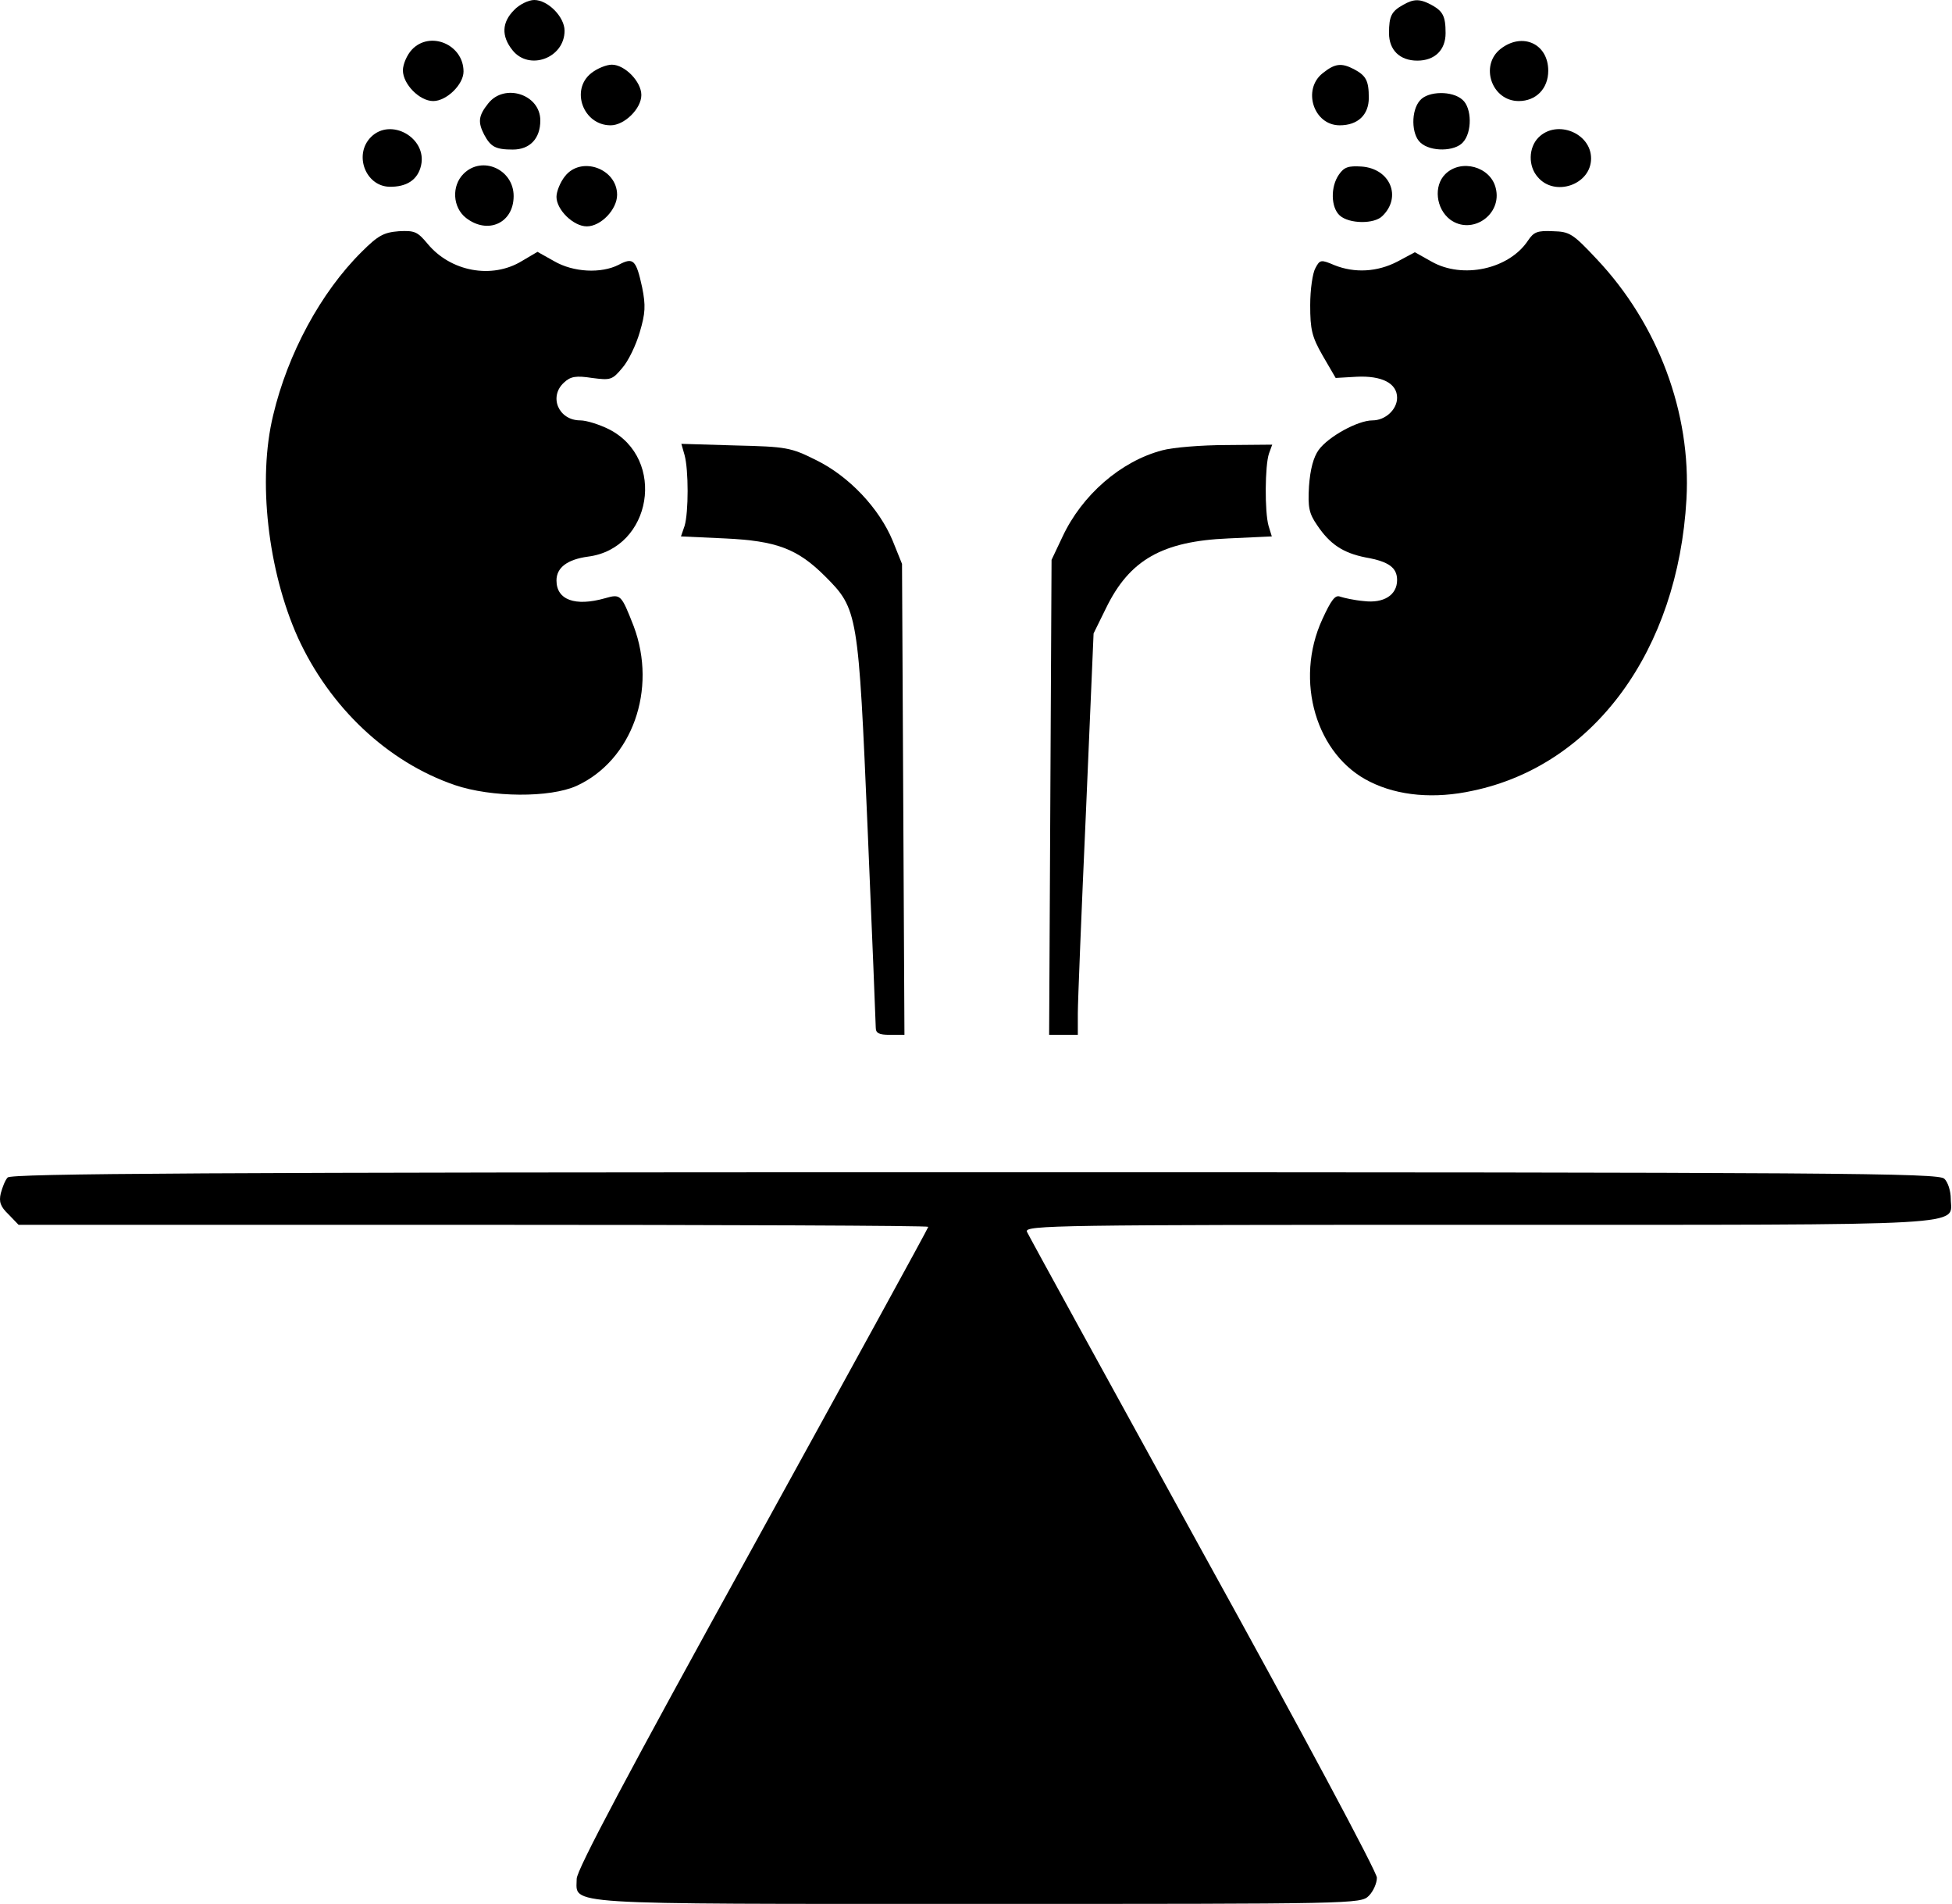 <svg width="483" height="471" viewBox="0 0 483 471" fill="none" xmlns="http://www.w3.org/2000/svg">
<path d="M127.195 2.5C124.195 5.5 123.995 8.9 126.795 12.4C130.895 17.6 139.695 14.4 139.695 7.6C139.695 4.2 135.595 -6.62458e-05 132.195 -6.62458e-05C130.795 -6.62458e-05 128.495 1.1 127.195 2.5Z" fill="black"/>
<path d="M347.195 1.2C344.295 2.8 343.695 4 343.695 8.2C343.695 12.4 346.395 15 350.695 15C354.995 15 357.695 12.4 357.695 8.2C357.695 3.9 356.995 2.7 353.995 1.1C351.295 -0.3 349.795 -0.3 347.195 1.2Z" fill="black"/>
<path d="M101.895 12.3C100.695 13.6 99.695 15.9 99.695 17.4C99.695 20.8 103.795 25 107.195 25C110.495 25 114.695 20.9 114.695 17.7C114.695 11 106.395 7.5 101.895 12.3Z" fill="black"/>
<path d="M371.295 12.1C366.095 16.2 369.095 25 375.795 25C380.095 25 383.095 21.9 383.095 17.5C383.095 10.8 376.695 7.9 371.295 12.1Z" fill="black"/>
<path d="M146.295 18.1C141.095 22.2 144.295 31 151.095 31C154.495 31 158.695 26.9 158.695 23.5C158.695 20.2 154.595 16 151.395 16C150.095 16 147.795 16.9 146.295 18.1Z" fill="black"/>
<path d="M327.295 18.1C322.195 22.1 324.995 31 331.495 31C335.995 31 338.695 28.4 338.695 24.2C338.695 19.9 337.995 18.7 334.995 17.1C331.895 15.5 330.295 15.7 327.295 18.1Z" fill="black"/>
<path d="M120.795 25.6C118.395 28.6 118.195 30.2 119.795 33.3C121.395 36.3 122.595 37 126.895 37C131.095 37 133.695 34.3 133.695 29.8C133.695 23.3 124.795 20.5 120.795 25.6Z" fill="black"/>
<path d="M351.395 24.8C349.095 27.3 349.195 33.3 351.495 35.3C353.995 37.6 359.995 37.5 361.995 35.2C364.295 32.7 364.195 26.7 361.895 24.7C359.395 22.4 353.395 22.5 351.395 24.8Z" fill="black"/>
<path d="M91.795 33.9C87.495 38.2 90.395 46 96.295 46.2C100.595 46.3 103.395 44.5 104.195 40.9C105.695 34.1 96.695 29 91.795 33.9Z" fill="black"/>
<path d="M380.695 34C378.195 36.5 378.095 41.1 380.495 43.8C384.695 48.8 393.695 45.7 393.695 39.2C393.695 32.9 385.195 29.5 380.695 34Z" fill="black"/>
<path d="M114.695 43C111.695 46 111.995 51.3 115.295 53.9C120.695 58.1 127.095 55.2 127.095 48.5C127.095 41.9 119.295 38.4 114.695 43Z" fill="black"/>
<path d="M139.795 43.6C138.595 45.1 137.695 47.4 137.695 48.7C137.695 51.9 141.895 56 145.195 56C148.695 56 152.695 51.8 152.695 48.2C152.695 41.7 143.795 38.5 139.795 43.6Z" fill="black"/>
<path d="M331.295 43.2C329.195 46.2 329.295 51.3 331.495 53.3C333.795 55.4 340.095 55.5 342.095 53.4C346.895 48.7 343.995 41.7 336.895 41.2C333.695 41 332.595 41.3 331.295 43.2Z" fill="black"/>
<path d="M357.595 43.1C354.695 46 355.295 51.6 358.795 54.3C364.195 58.3 371.795 53.1 370.095 46.5C368.795 41.2 361.495 39.2 357.595 43.1Z" fill="black"/>
<path d="M89.495 62.3C79.395 72.3 71.195 87.5 67.595 102.7C63.695 118.7 66.295 141.2 73.695 157.7C81.595 175 95.895 188.5 112.495 194.2C121.595 197.3 136.095 197.4 142.695 194.4C156.395 188.1 162.695 170.6 156.795 154.9C153.695 147 153.595 146.9 149.695 148C142.295 150.1 137.695 148.4 137.695 143.6C137.695 140.4 140.395 138.4 145.495 137.7C161.295 135.7 164.995 113.5 150.695 106.2C148.295 105 145.095 104 143.595 104C138.195 104 135.695 98.1 139.595 94.6C141.195 93.1 142.595 92.9 146.495 93.5C151.095 94.1 151.495 94 153.995 91C155.495 89.3 157.395 85.3 158.295 82.2C159.695 77.5 159.795 75.6 158.895 71.1C157.395 64.2 156.695 63.6 153.095 65.5C148.795 67.7 141.895 67.4 137.095 64.6L132.995 62.3L129.095 64.6C121.695 69.1 111.495 67.2 105.795 60.3C103.295 57.3 102.595 57 98.695 57.2C94.995 57.5 93.595 58.2 89.495 62.3Z" fill="black"/>
<path d="M378.095 59.5C373.395 66.6 361.895 69.1 354.195 64.7L350.095 62.4L345.795 64.7C340.795 67.3 335.195 67.6 330.195 65.6C326.895 64.2 326.595 64.2 325.495 66.3C324.795 67.5 324.195 71.6 324.195 75.5C324.195 81.5 324.595 83.3 327.295 88L330.495 93.5L335.695 93.2C341.895 92.9 345.695 94.8 345.695 98.4C345.695 101.3 342.795 104 339.595 104C335.995 104 328.695 108 326.295 111.3C324.995 113.1 324.195 116.1 323.895 120.3C323.595 125.5 323.895 127 325.895 129.9C329.095 134.7 332.395 136.8 337.895 137.9C343.595 138.9 345.695 140.4 345.695 143.5C345.695 147.2 342.395 149.3 337.495 148.7C335.095 148.5 332.495 147.9 331.595 147.6C330.395 147.1 329.395 148.4 327.195 153.2C320.195 168.4 325.695 186.9 338.995 193.4C345.995 196.9 354.995 197.7 364.495 195.6C394.395 189.3 415.195 160.9 417.295 123.5C418.495 102.2 410.295 80.2 395.095 64.1C389.195 57.8 388.395 57.3 384.295 57.2C380.395 57 379.495 57.4 378.095 59.5Z" fill="black"/>
<path d="M169.395 112.6C170.395 116.3 170.395 126.7 169.395 130.1L168.495 132.7L179.395 133.2C192.095 133.8 197.295 135.7 204.195 142.6C212.295 150.7 212.395 151.6 214.695 205.3C215.795 231.3 216.695 253.3 216.695 254.2C216.695 255.6 217.495 256 220.195 256H223.795L223.495 197.7L223.195 139.5L220.895 133.8C217.595 125.8 210.095 117.8 201.895 113.8C195.695 110.7 194.595 110.5 181.995 110.2L168.595 109.8L169.395 112.6Z" fill="black"/>
<path d="M287.595 111.4C277.295 114.1 267.695 122.5 262.895 132.8L260.195 138.5L259.895 197.2L259.595 256H263.195H266.695V250.7C266.695 247.9 267.595 225.5 268.695 201.1L270.595 156.7L273.695 150.4C279.495 138.5 287.595 133.9 303.895 133.2L314.695 132.7L313.895 130.1C312.895 126.6 312.995 115.1 313.995 112.2L314.795 110L303.495 110.1C297.295 110.1 290.095 110.7 287.595 111.4Z" fill="black"/>
<path d="M1.895 291.3C1.295 291.9 0.595 293.7 0.195 295.2C-0.305 297.3 0.095 298.5 2.095 300.4L4.595 303H117.195C179.095 303 229.695 303.2 229.695 303.5C229.695 303.8 210.095 339.5 186.195 382.9C155.395 438.7 142.695 462.6 142.695 464.8C142.695 471.3 137.195 471 241.895 471C335.395 471 336.695 471 338.695 469C339.795 467.9 340.695 465.9 340.695 464.5C340.695 463.1 321.795 427.8 297.695 384.2C274.095 341.3 254.495 305.6 254.095 304.7C253.495 303.1 261.695 303 365.895 303C490.695 303 482.695 303.4 482.695 296.5C482.695 294.7 481.995 292.4 481.095 291.6C479.695 290.2 456.595 290 241.295 290C51.295 290 2.695 290.3 1.895 291.3Z" fill="black"/>
</svg>
